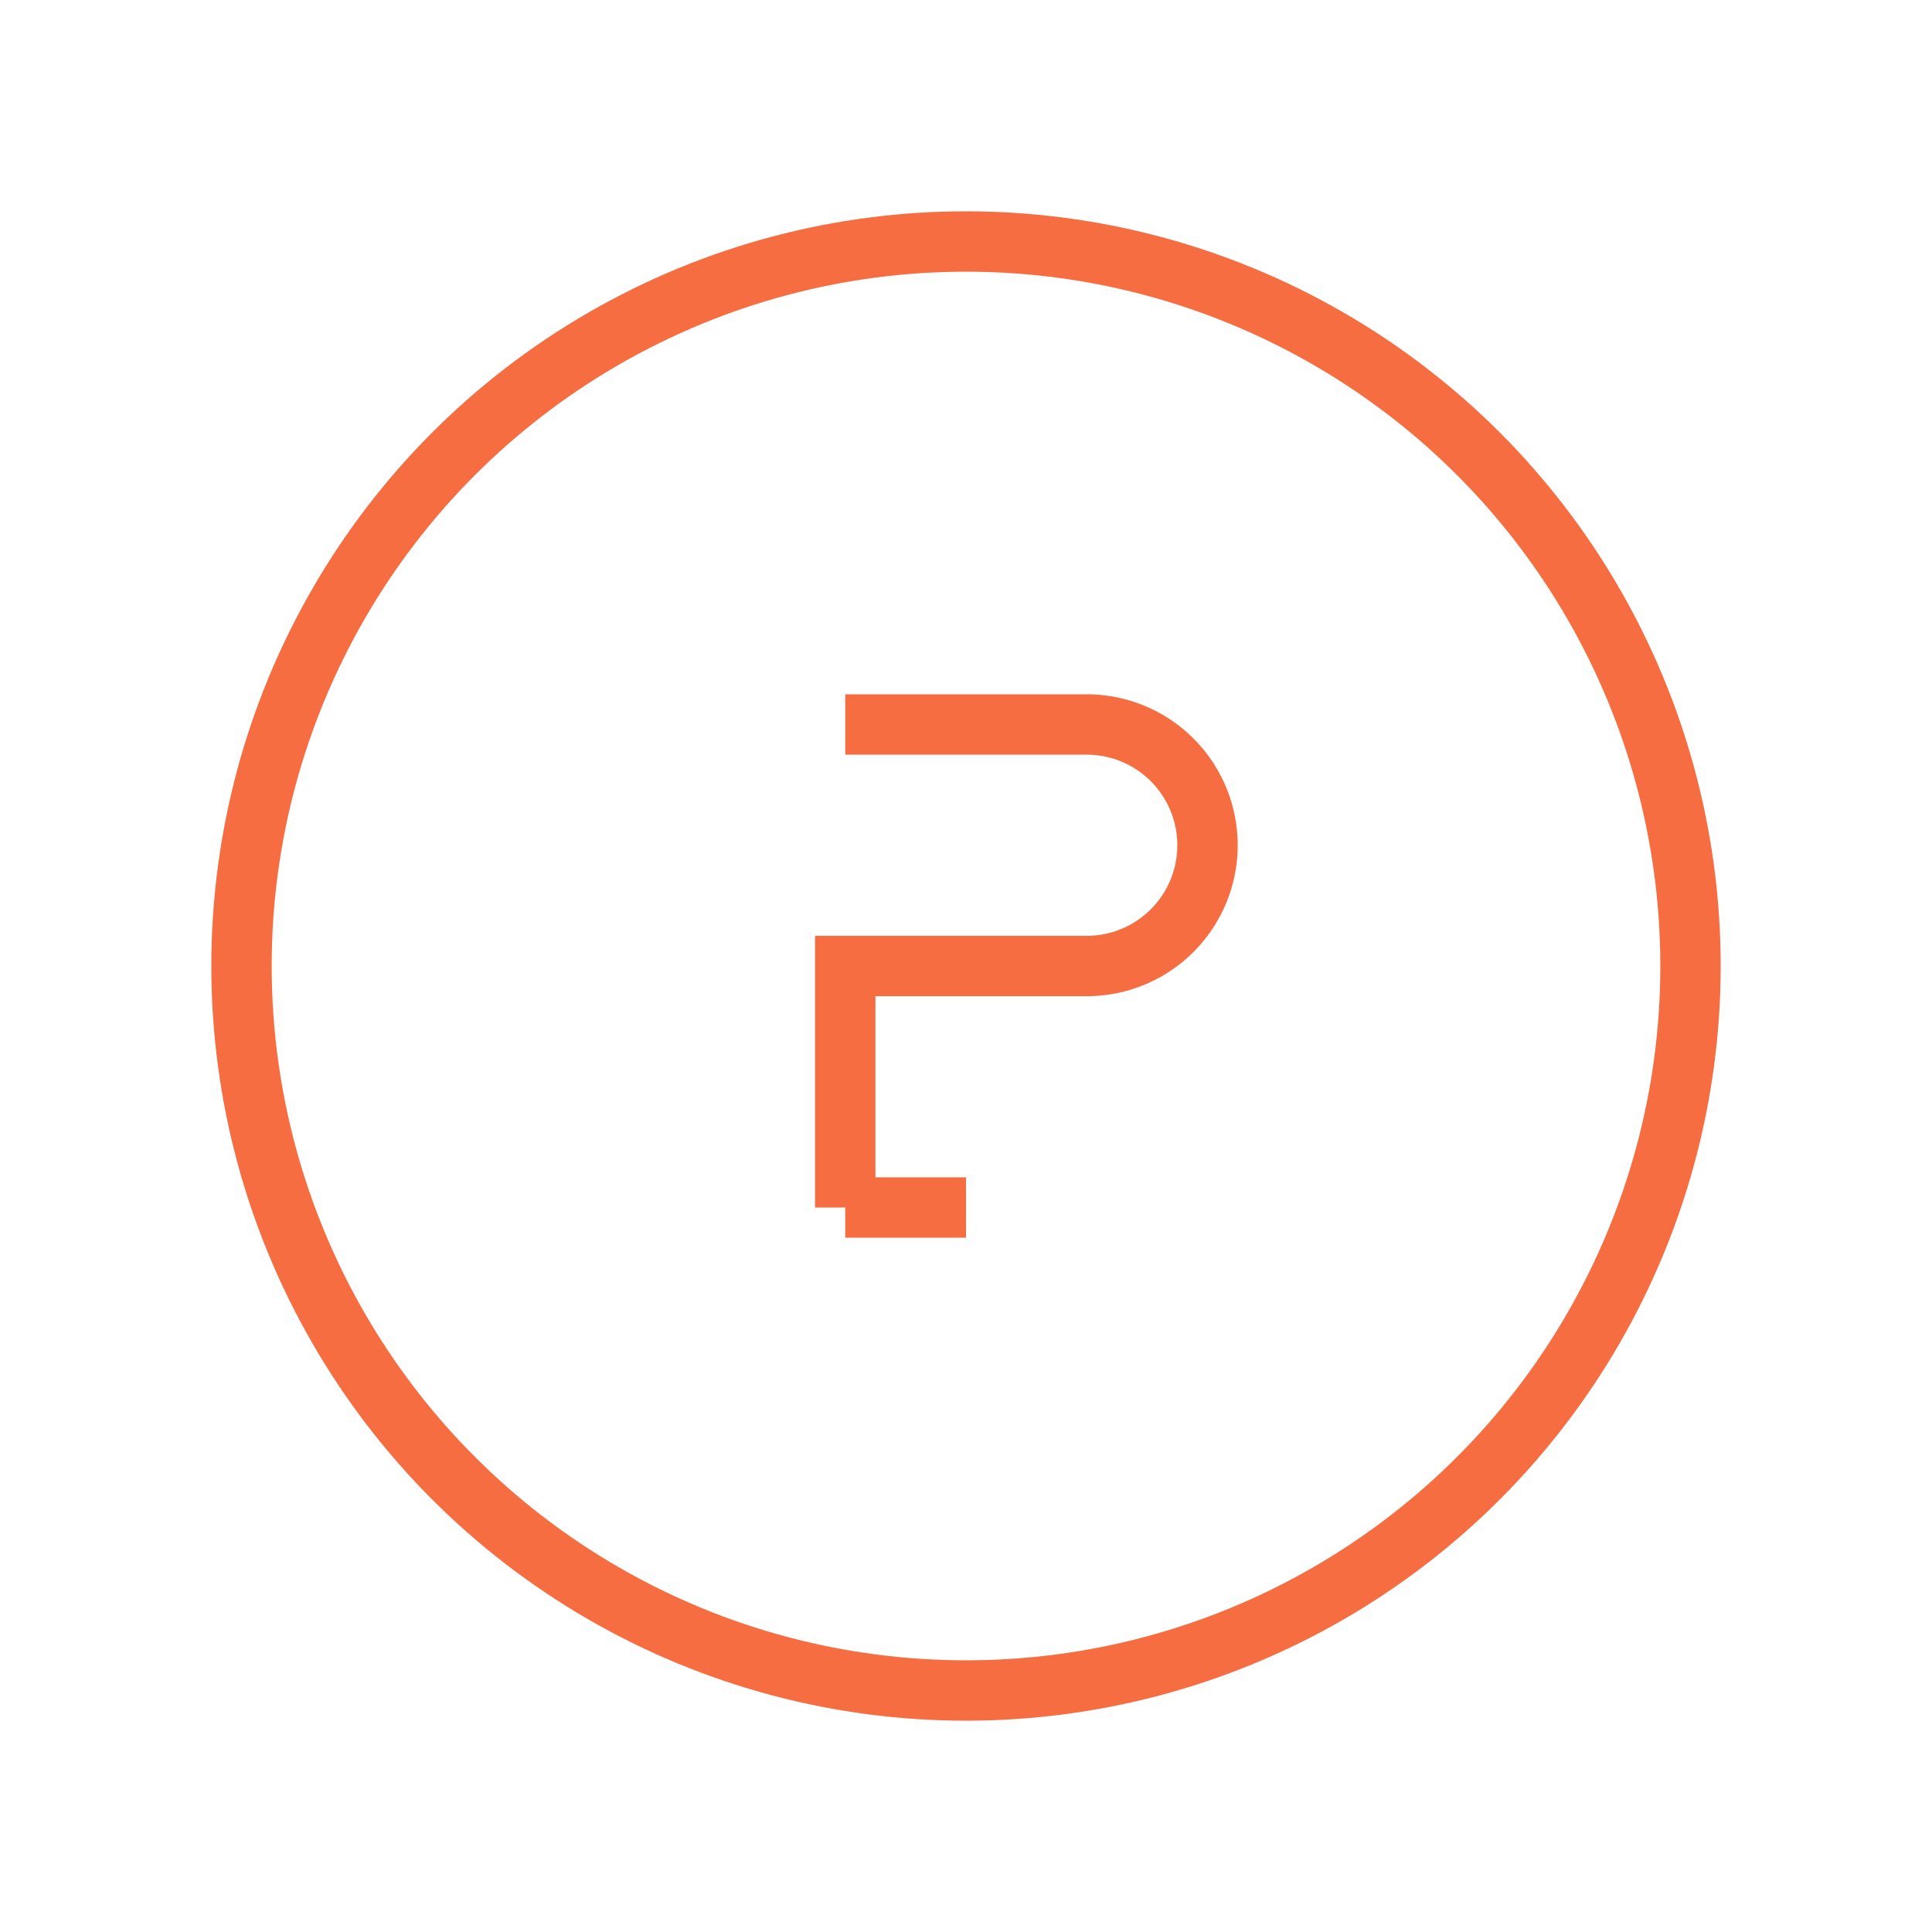 <?xml version="1.0" encoding="UTF-8"?>
<svg width="64" height="64" viewBox="0 0 64 64" xmlns="http://www.w3.org/2000/svg">
  <rect width="64" height="64" fill="none"/>
  <g fill="none" stroke="#F56D41" stroke-width="2">
    <circle cx="32" cy="32" r="24"/>
    <path d="M28 24h8a4 4 0 0 1 0 8h-8v8"/>
    <path d="M28 40h4"/>
  </g>
</svg>
